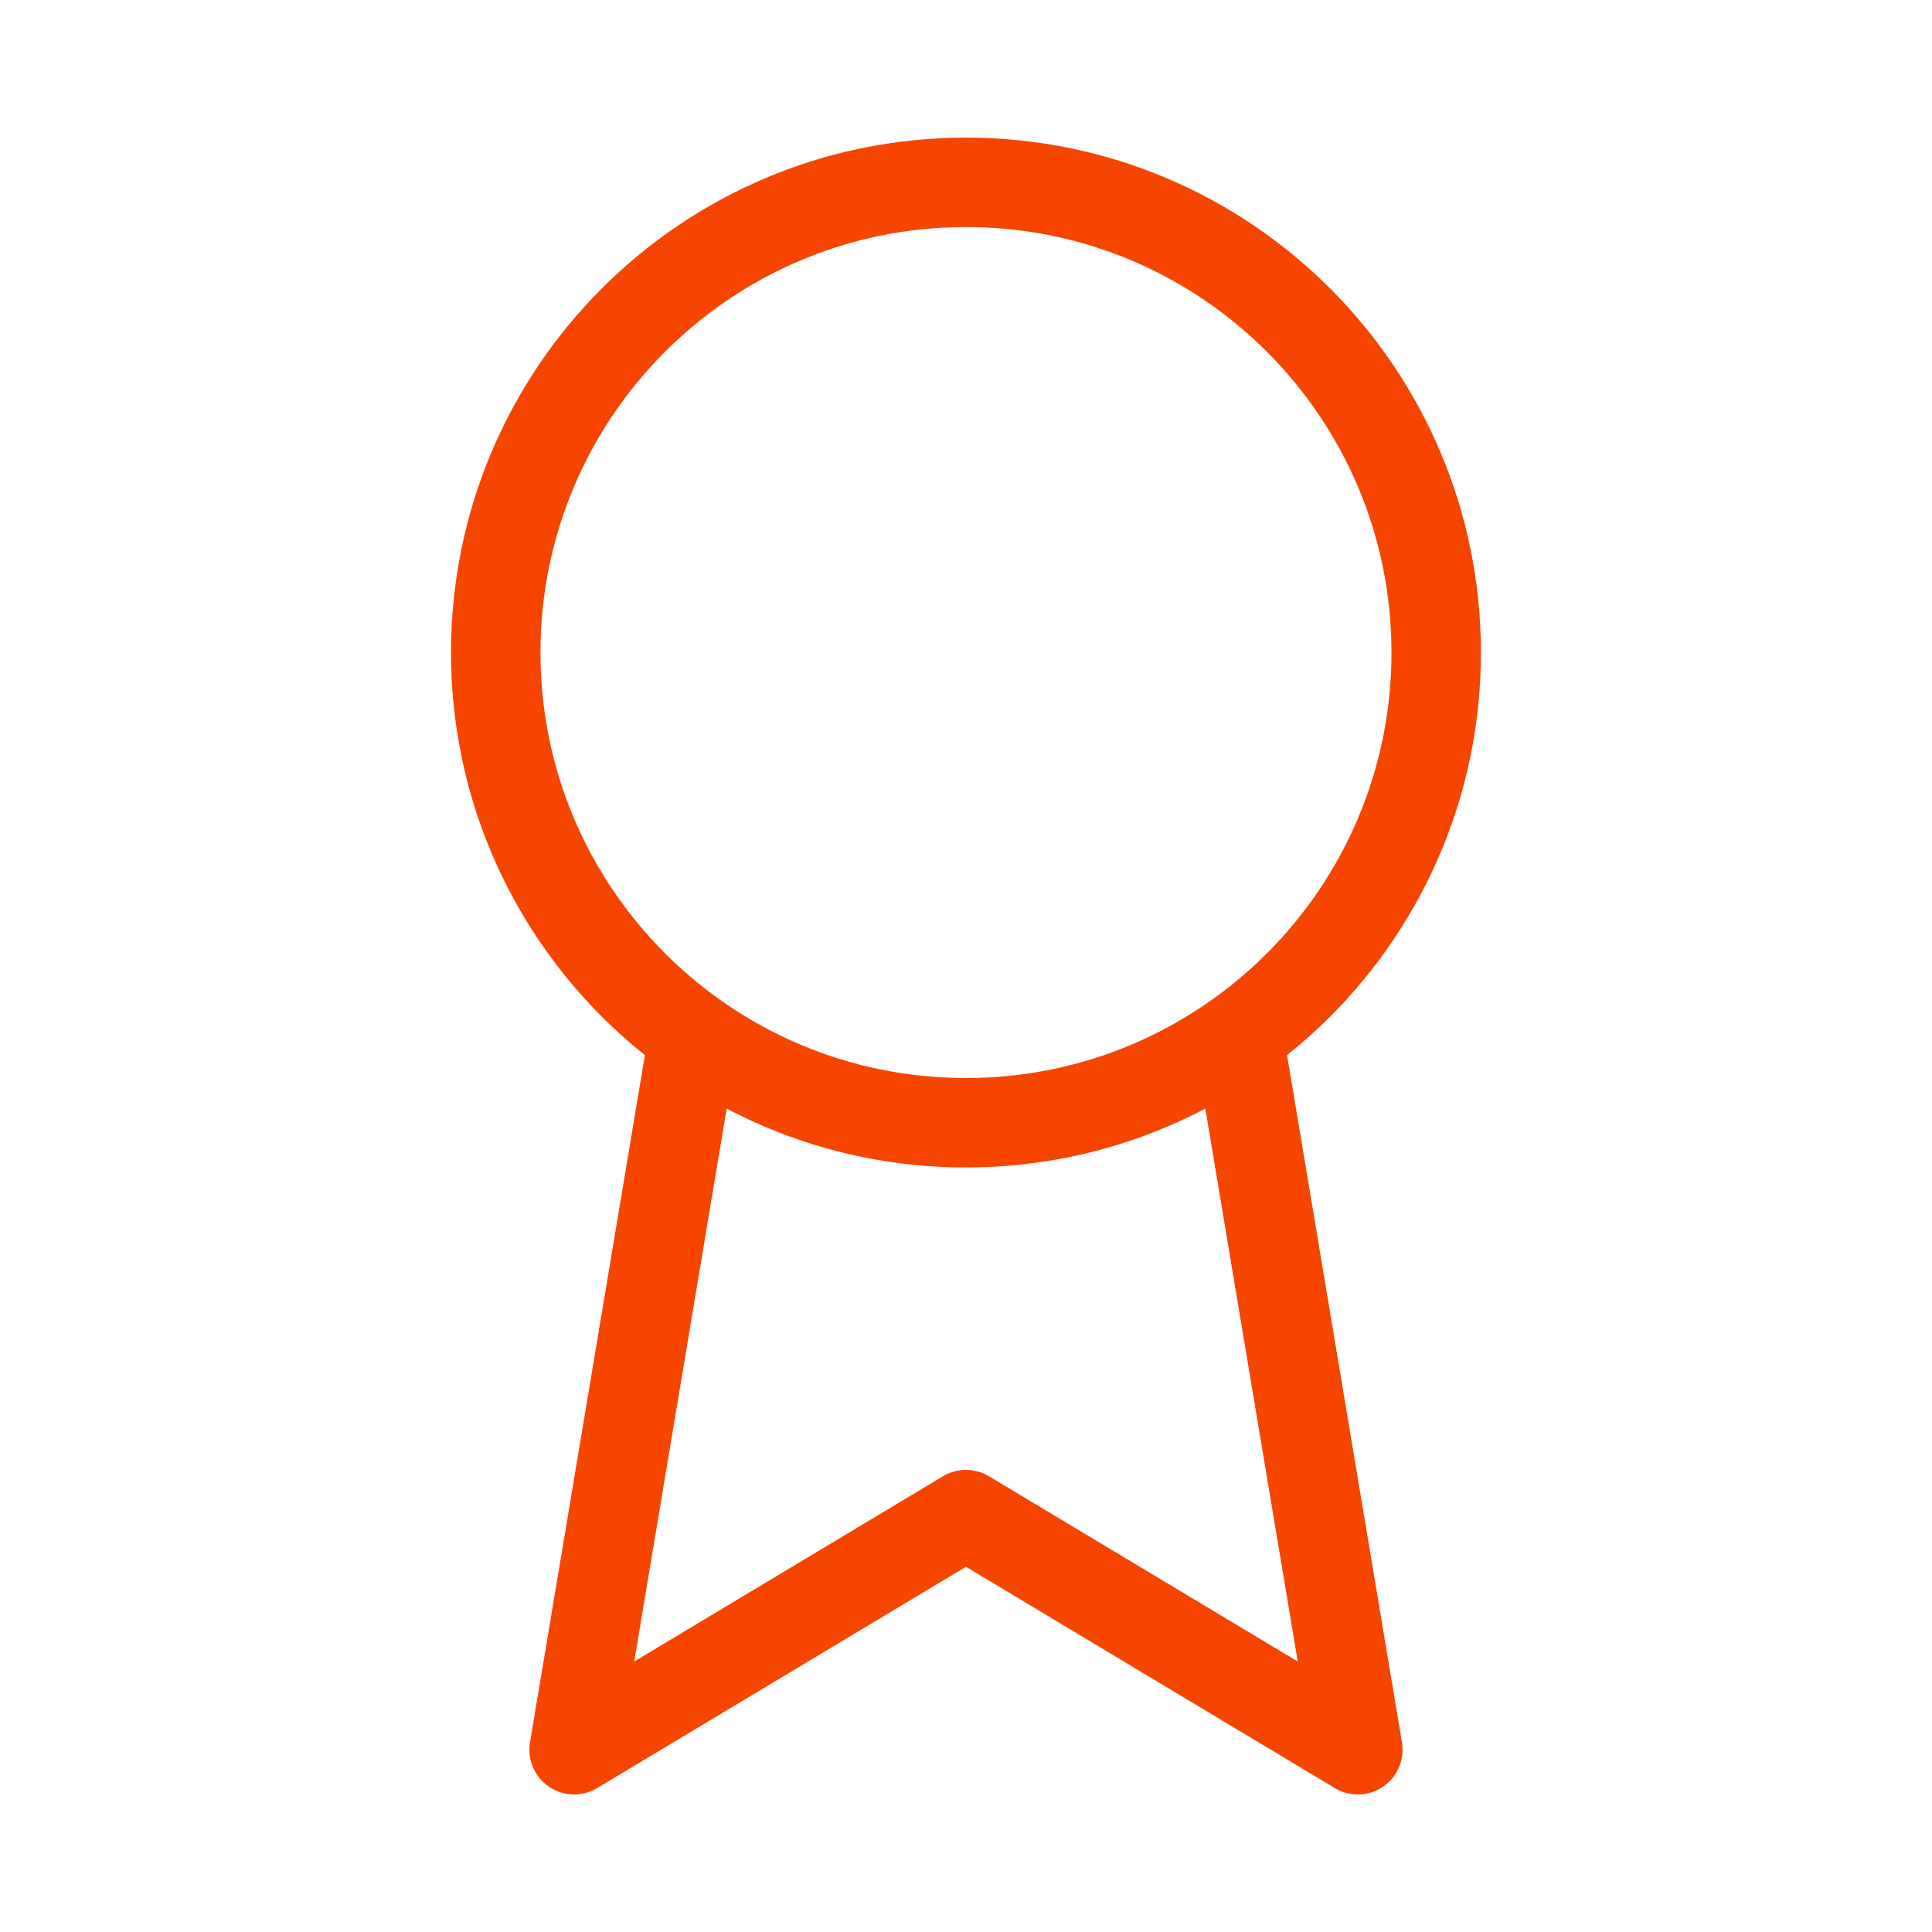 <?xml version="1.0" encoding="UTF-8"?> <svg xmlns="http://www.w3.org/2000/svg" width="54" height="54" viewBox="0 0 54 54" fill="none"><path d="M34.616 28.95L37.952 48.905L26.999 42.334L16.047 48.905L19.383 28.95M40.142 18.239C40.142 25.497 34.258 31.381 26.999 31.381C19.741 31.381 13.856 25.497 13.856 18.239C13.856 10.98 19.741 5.096 26.999 5.096C34.258 5.096 40.142 10.98 40.142 18.239Z" stroke="#F54500" stroke-width="2.5" stroke-linecap="round" stroke-linejoin="round"></path></svg> 